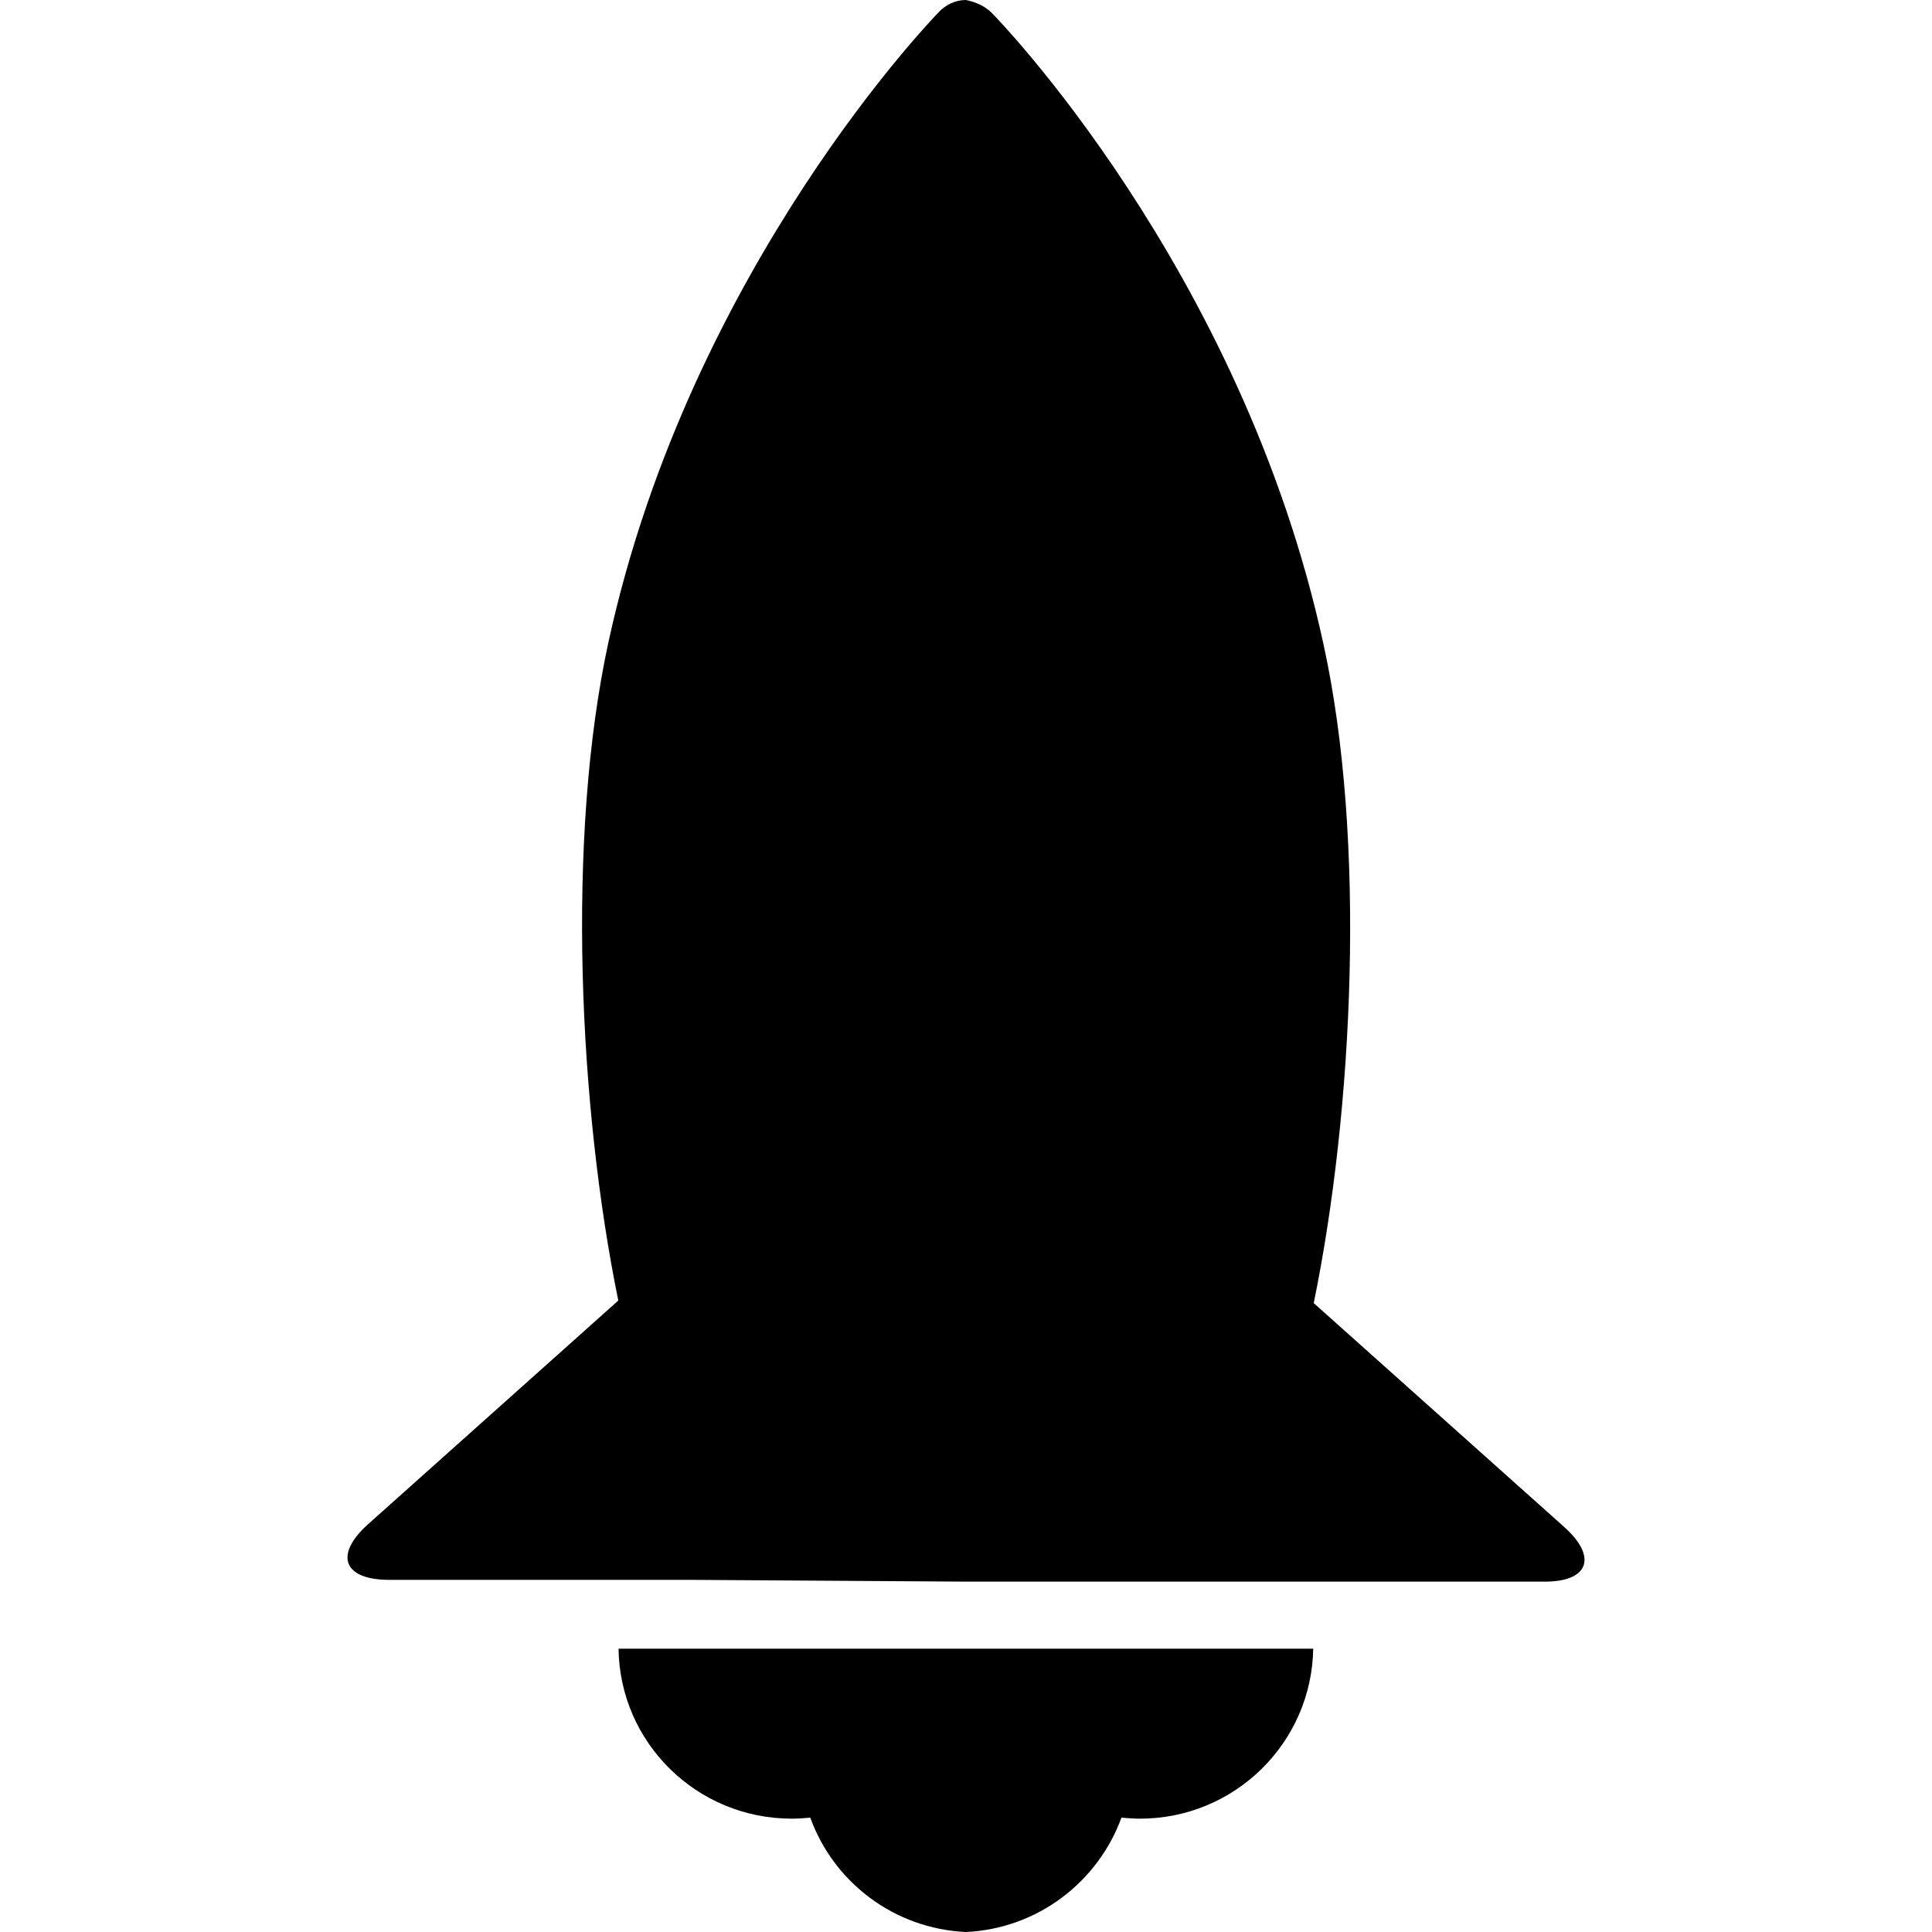 <?xml version="1.0" encoding="iso-8859-1"?>
<!-- Uploaded to: SVG Repo, www.svgrepo.com, Generator: SVG Repo Mixer Tools -->
<!DOCTYPE svg PUBLIC "-//W3C//DTD SVG 1.1//EN" "http://www.w3.org/Graphics/SVG/1.1/DTD/svg11.dtd">
<svg fill="#000000" version="1.1" id="Capa_1" xmlns="http://www.w3.org/2000/svg" xmlns:xlink="http://www.w3.org/1999/xlink" 
	 width="800px" height="800px" viewBox="0 0 584.23 584.23"
	 xml:space="preserve">
<g>
	<g>
		<path d="M472.926,461.678l-75.658-67.626c11.934-58.141,15.988-140.072,2.906-199.436C375.465,81.014,300.496,4.514,300.496,4.514
			C298.277,1.989,295.14,0.612,292.08,0c-3.06,0-6.196,1.377-8.415,3.902c0,0-74.817,76.5-99.603,189.949
			c-13.005,59.517-8.95,141.449,2.907,199.436l-75.659,67.626c-10.327,9.256-7.573,16.83,6.426,16.83h91.341l83.079,0.535h83.08
			h91.341C480.347,478.508,483.331,470.935,472.926,461.678z"/>
		<path d="M187.045,498.551c0.382,28.458,23.638,51.408,52.402,51.408c1.989,0,3.749-0.153,5.584-0.307
			c7.038,19.508,25.321,33.584,47.047,34.578c21.727-0.994,39.934-15.146,47.048-34.578c1.836,0.153,3.749,0.307,5.585,0.307
			c28.688,0,51.943-22.95,52.402-51.408H292.08H187.045z"/>
	</g>
</g>
</svg>